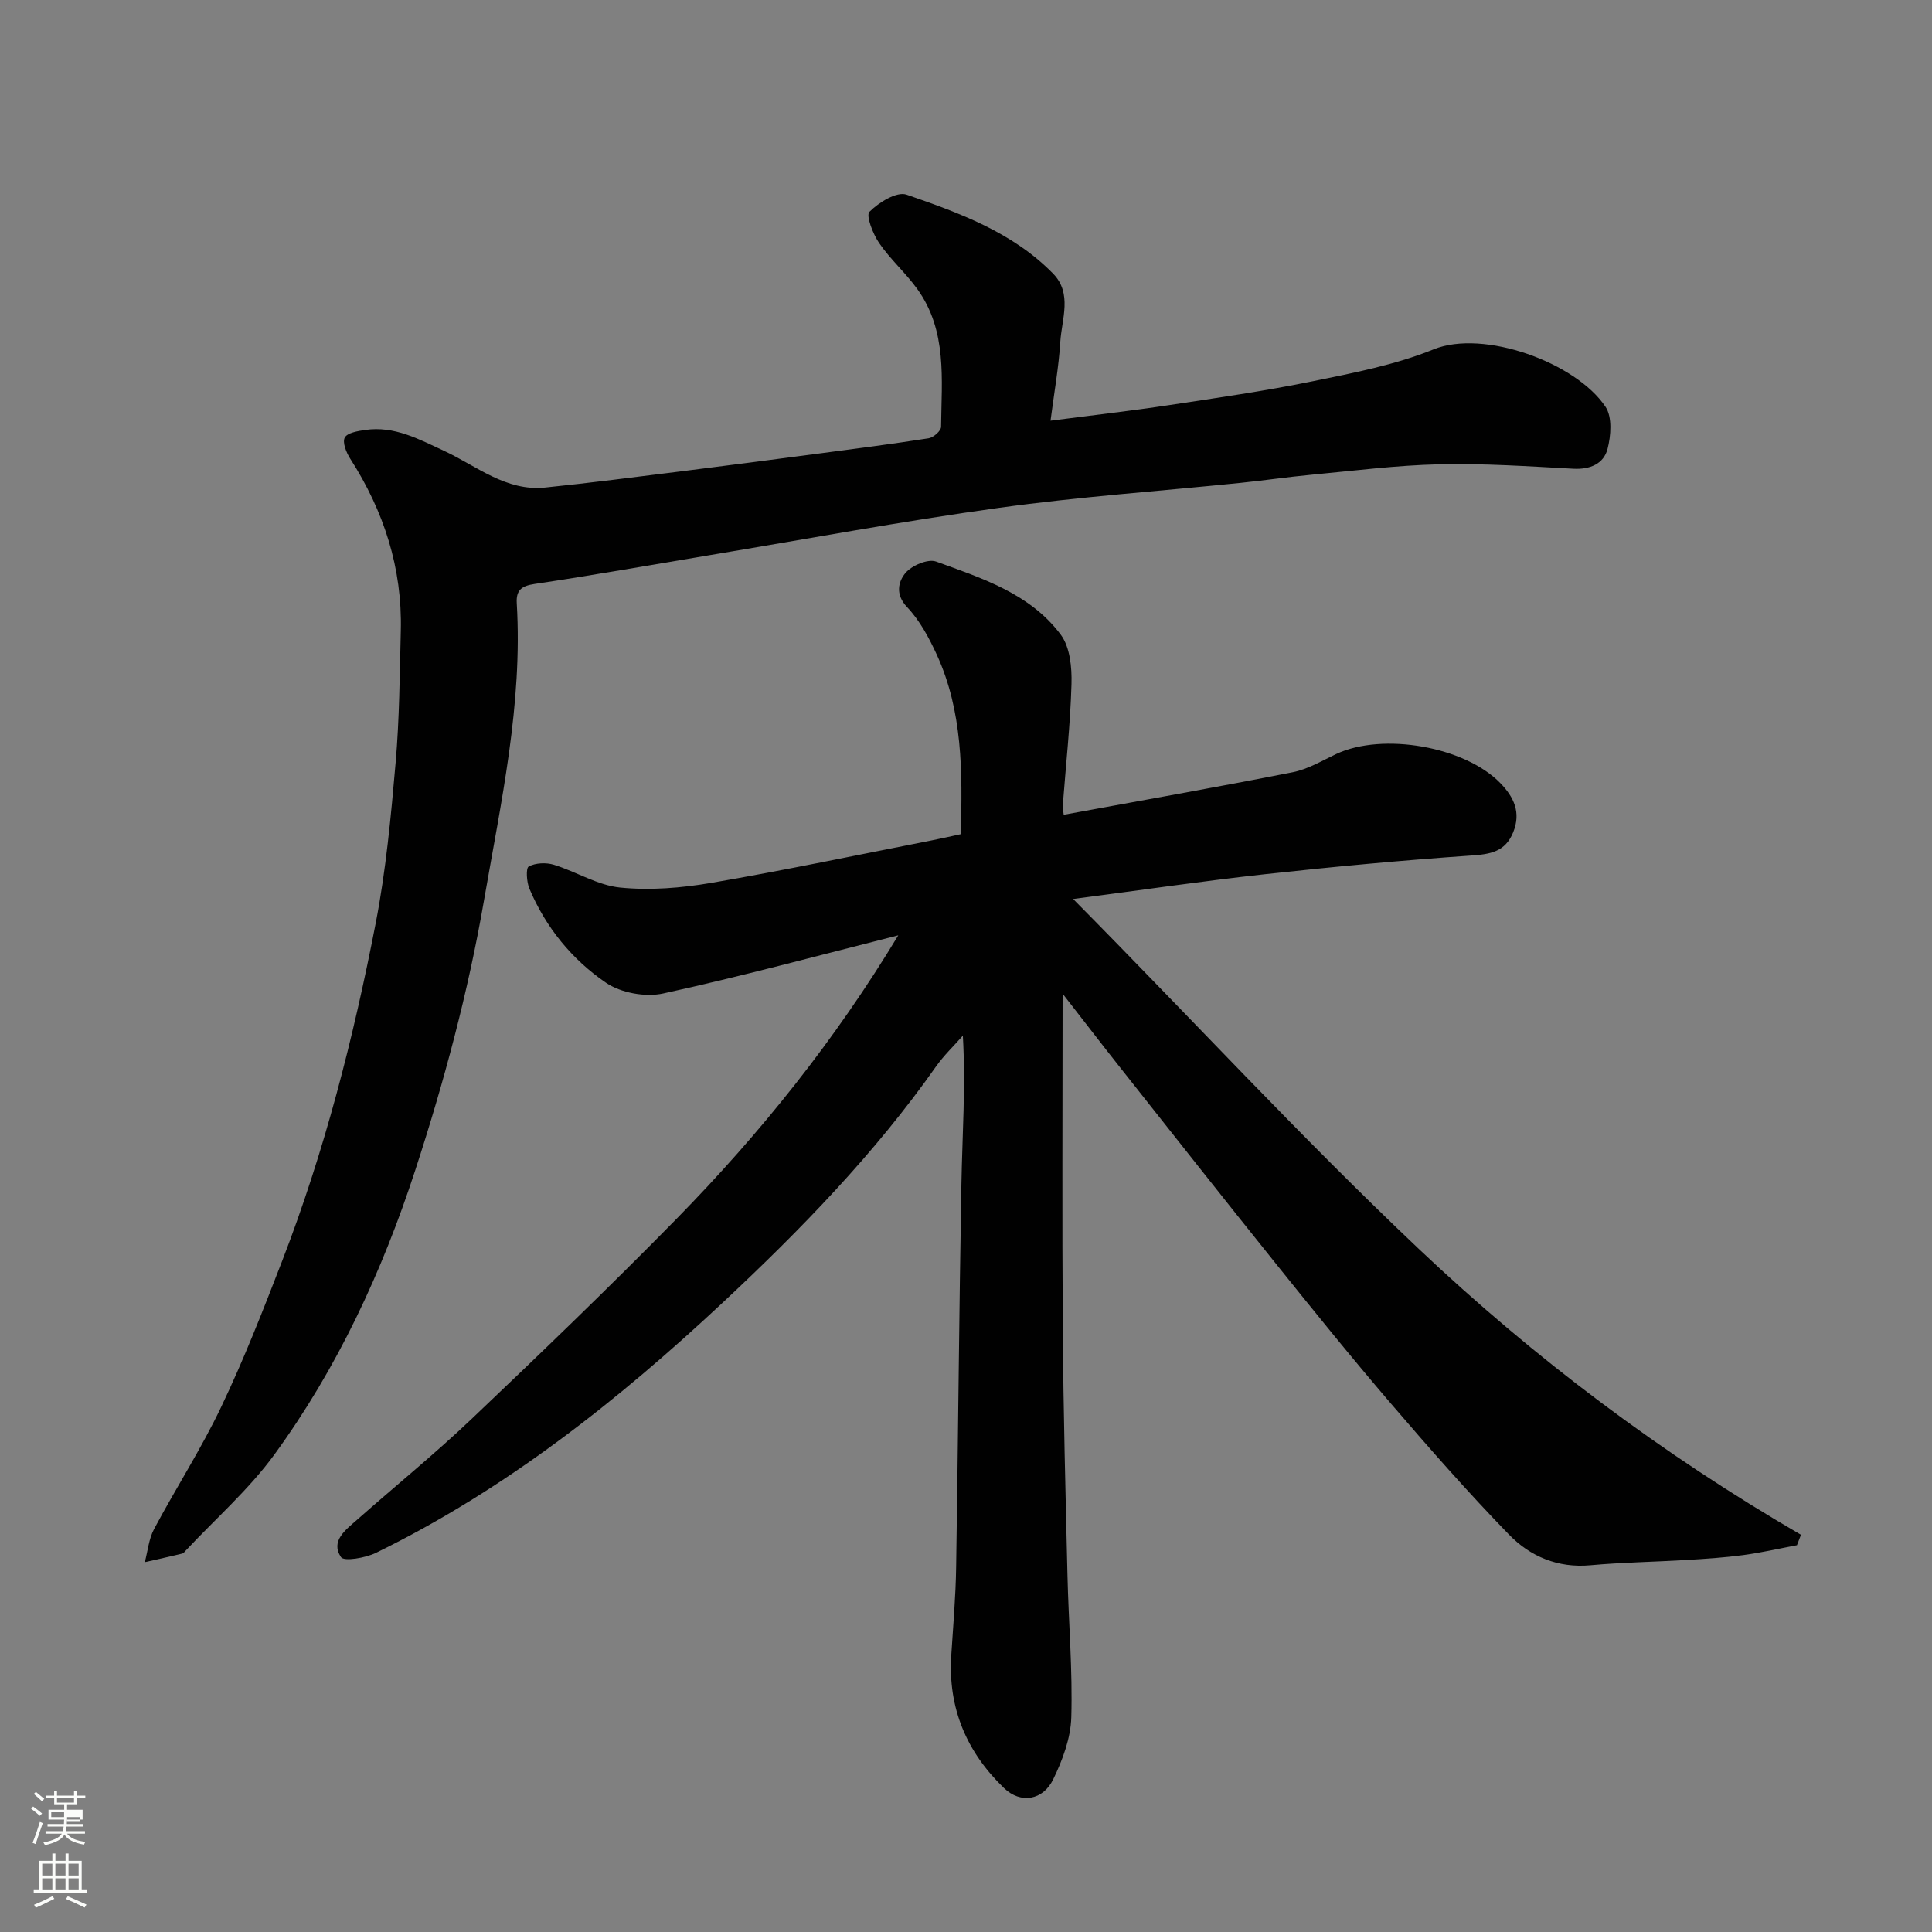 <svg enable-background="new 0 0 400 400" viewBox="0 0 400 400" xmlns="http://www.w3.org/2000/svg"><rect x="0" y="0" width="400" height="400" fill="#808080" stroke="none"/><path d="m6.44 374.46.42-.45c.65.47 1.27.95 1.85 1.44l-.45.49c-.65-.56-1.25-1.06-1.82-1.48m.93 7.33-.63-.26c.55-1.36 1.05-2.8 1.52-4.33.19.1.38.19.59.27-.46 1.29-.95 2.73-1.48 4.32m-.38-10.38.44-.42c.43.34 1.01.82 1.74 1.44l-.49.49c-.53-.51-1.09-1.01-1.69-1.51m2.5.35h1.72v-1.04h.59v1.04h3.52v-1.04h.59v1.04h1.75v.53h-1.75v1.42h-2.03v.97h3.22v2.03h-3.24c0 .35-.01.66-.03.93h3.32v.53h-3.37c-.03.27-.08.58-.15.94h3.96v.53h-3.71c.67.92 1.93 1.48 3.79 1.68-.13.24-.23.44-.29.59-2.13-.38-3.48-1.08-4.04-2.12-.43.97-1.77 1.72-4.03 2.23-.09-.19-.2-.37-.33-.55 2.1-.42 3.37-1.03 3.81-1.83h-3.36v-.53h3.58c.08-.29.13-.61.16-.94h-3.33v-.53h3.39c.02-.27.04-.58.04-.93h-3.23v-2.03h3.25v-.97h-2.07v-1.42h-1.73zm1.12 3.44v1h2.65c.01-.3.02-.44.01-.4v-.25-.35zm1.19-2h3.52v-.91h-3.52zm4.71 3h-2.63v.59c0 .15-.01.28-.01.4h2.64v-1.99z" fill="#fbfcfa"/><path d="m13.56 383.74h.63v1.52h2.72v6.07h1.13v.6h-11.06v-.6h1.13v-6.07h2.73v-1.52h.63v1.52h2.1v-1.52zm-2.69 8.83.38.56c-1.24.63-2.53 1.25-3.85 1.85-.1-.21-.21-.42-.34-.63 1.36-.55 2.63-1.15 3.81-1.78m-2.13-4.27h2.1v-2.45h-2.1zm0 3.04h2.1v-2.46h-2.1zm2.72-3.04h2.1v-2.45h-2.1zm0 3.04h2.1v-2.46h-2.1zm6.07 3.6c-1.41-.71-2.7-1.3-3.86-1.78l.35-.56c1.45.62 2.75 1.19 3.88 1.72zm-1.25-9.09h-2.1v2.45h2.1zm-2.09 5.49h2.1v-2.46h-2.1z" fill="#fbfcfa"/><g fill="#010101"><path d="m220 205.73c0 24.11-.12 46.9.04 69.69.12 16.94.57 33.87.97 50.81.23 9.77 1.07 19.55.79 29.3-.12 4.34-1.81 8.87-3.74 12.85-2.12 4.36-6.74 5.14-10.18 1.83-7.74-7.43-11.64-16.59-10.93-27.49.39-6.1.92-12.2 1.01-18.3.42-26.43.61-52.87 1.09-79.3.18-10.09.9-20.16.3-30.7-1.85 2.11-3.92 4.07-5.53 6.35-12.73 18.09-28.08 33.87-44.13 48.87-21.71 20.29-44.94 38.71-71.85 51.86-2.17 1.06-6.62 1.82-7.24.89-2.23-3.36.97-5.65 3.31-7.72 7.9-6.98 16.1-13.64 23.74-20.9 14.34-13.63 28.61-27.35 42.46-41.47 17.27-17.62 32.67-36.79 45.87-58.65-16.56 4.18-32.54 8.52-48.69 12.04-3.67.8-8.74-.12-11.82-2.22-7.05-4.81-12.5-11.48-15.87-19.5-.58-1.39-.75-4.24-.13-4.57 1.42-.76 3.6-.85 5.2-.36 4.64 1.43 9.06 4.26 13.74 4.72 6.19.62 12.65.09 18.81-.96 15.26-2.62 30.41-5.81 45.61-8.79 2.03-.4 4.04-.86 6.08-1.3.38-12.95.4-25.46-4.96-37.17-1.61-3.51-3.54-7.1-6.16-9.86-2.51-2.65-1.77-5.3-.35-7.02 1.29-1.57 4.67-3.01 6.36-2.4 9.5 3.45 19.48 6.63 25.83 15.16 1.91 2.57 2.31 6.78 2.21 10.21-.24 8.38-1.17 16.74-1.8 25.1-.04.49.09.98.19 1.96 15.87-2.92 31.68-5.7 47.43-8.81 3.13-.62 6.05-2.38 8.99-3.77 9.62-4.52 26.63-1.56 33.99 6.04 2.77 2.86 4.32 6.04 2.65 10.16-1.65 4.07-4.74 4.55-8.73 4.82-14.25.99-28.49 2.31-42.7 3.87-12.68 1.39-25.31 3.25-39.68 5.13 24.42 24.65 47.08 49.26 71.45 72.33 24.13 22.85 50.47 42.58 79.24 59.3-.27.72-.55 1.44-.83 2.16-3.72.7-7.41 1.55-11.15 2.05-3.91.52-7.86.78-11.8 1.01-6.6.4-13.22.49-19.8 1.09-6.75.62-12.49-1.83-16.87-6.35-8.5-8.75-16.56-17.94-24.51-27.2-8.12-9.47-15.96-19.18-23.77-28.91-10.77-13.41-21.42-26.93-32.09-40.42-3.77-4.76-7.46-9.57-12.05-15.46z"/><path d="m217.5 87.1c8.93-1.16 16.72-2.04 24.47-3.21 10.01-1.51 20.04-2.95 29.95-4.98 8.41-1.72 17-3.38 24.9-6.58 10.35-4.19 29.47 2.71 35.6 11.92 1.4 2.11 1.11 5.97.4 8.71-.8 3.06-3.6 4.27-7.06 4.09-9.25-.5-18.53-1.13-27.78-.92-8.86.2-17.7 1.34-26.54 2.17-4.89.46-9.76 1.18-14.65 1.68-16.65 1.7-33.38 2.87-49.95 5.16-20.04 2.77-39.95 6.48-59.92 9.8-12.07 2.01-24.12 4.16-36.23 5.96-2.77.41-3.86 1.32-3.7 4.01 1.24 20.91-3.26 41.13-6.79 61.55-3.29 19.01-8.26 37.5-14.21 55.77-6.86 21.05-16.13 41.02-29.19 58.93-5.27 7.23-12.17 13.27-18.32 19.84-.23.24-.46.58-.74.65-2.58.62-5.17 1.2-7.76 1.78.62-2.31.83-4.83 1.93-6.88 4.53-8.49 9.78-16.63 13.91-25.31 4.69-9.83 8.67-20.01 12.6-30.18 8.77-22.68 14.77-46.18 19.38-70 2.11-10.91 3.15-22.06 4.11-33.15.79-9.06.84-18.19 1.07-27.29.33-12.99-3.49-24.78-10.48-35.67-.8-1.25-1.65-3.35-1.12-4.35s2.7-1.36 4.22-1.58c6.04-.89 11.1 1.9 16.35 4.33 6.74 3.13 12.81 8.42 20.92 7.59 9.29-.95 18.55-2.16 27.82-3.31 9.42-1.18 18.83-2.41 28.24-3.65 7.79-1.03 15.58-2.02 23.34-3.24 1-.16 2.57-1.54 2.57-2.37.1-9.8 1.31-19.89-4.93-28.54-2.4-3.33-5.56-6.11-7.88-9.49-1.29-1.88-2.79-5.71-2.02-6.49 1.92-1.94 5.66-4.25 7.68-3.55 10.94 3.78 21.97 7.79 30.34 16.35 4.03 4.12 1.79 9.39 1.49 14.16-.32 5.19-1.25 10.34-2.02 16.29z"/></g></svg>
